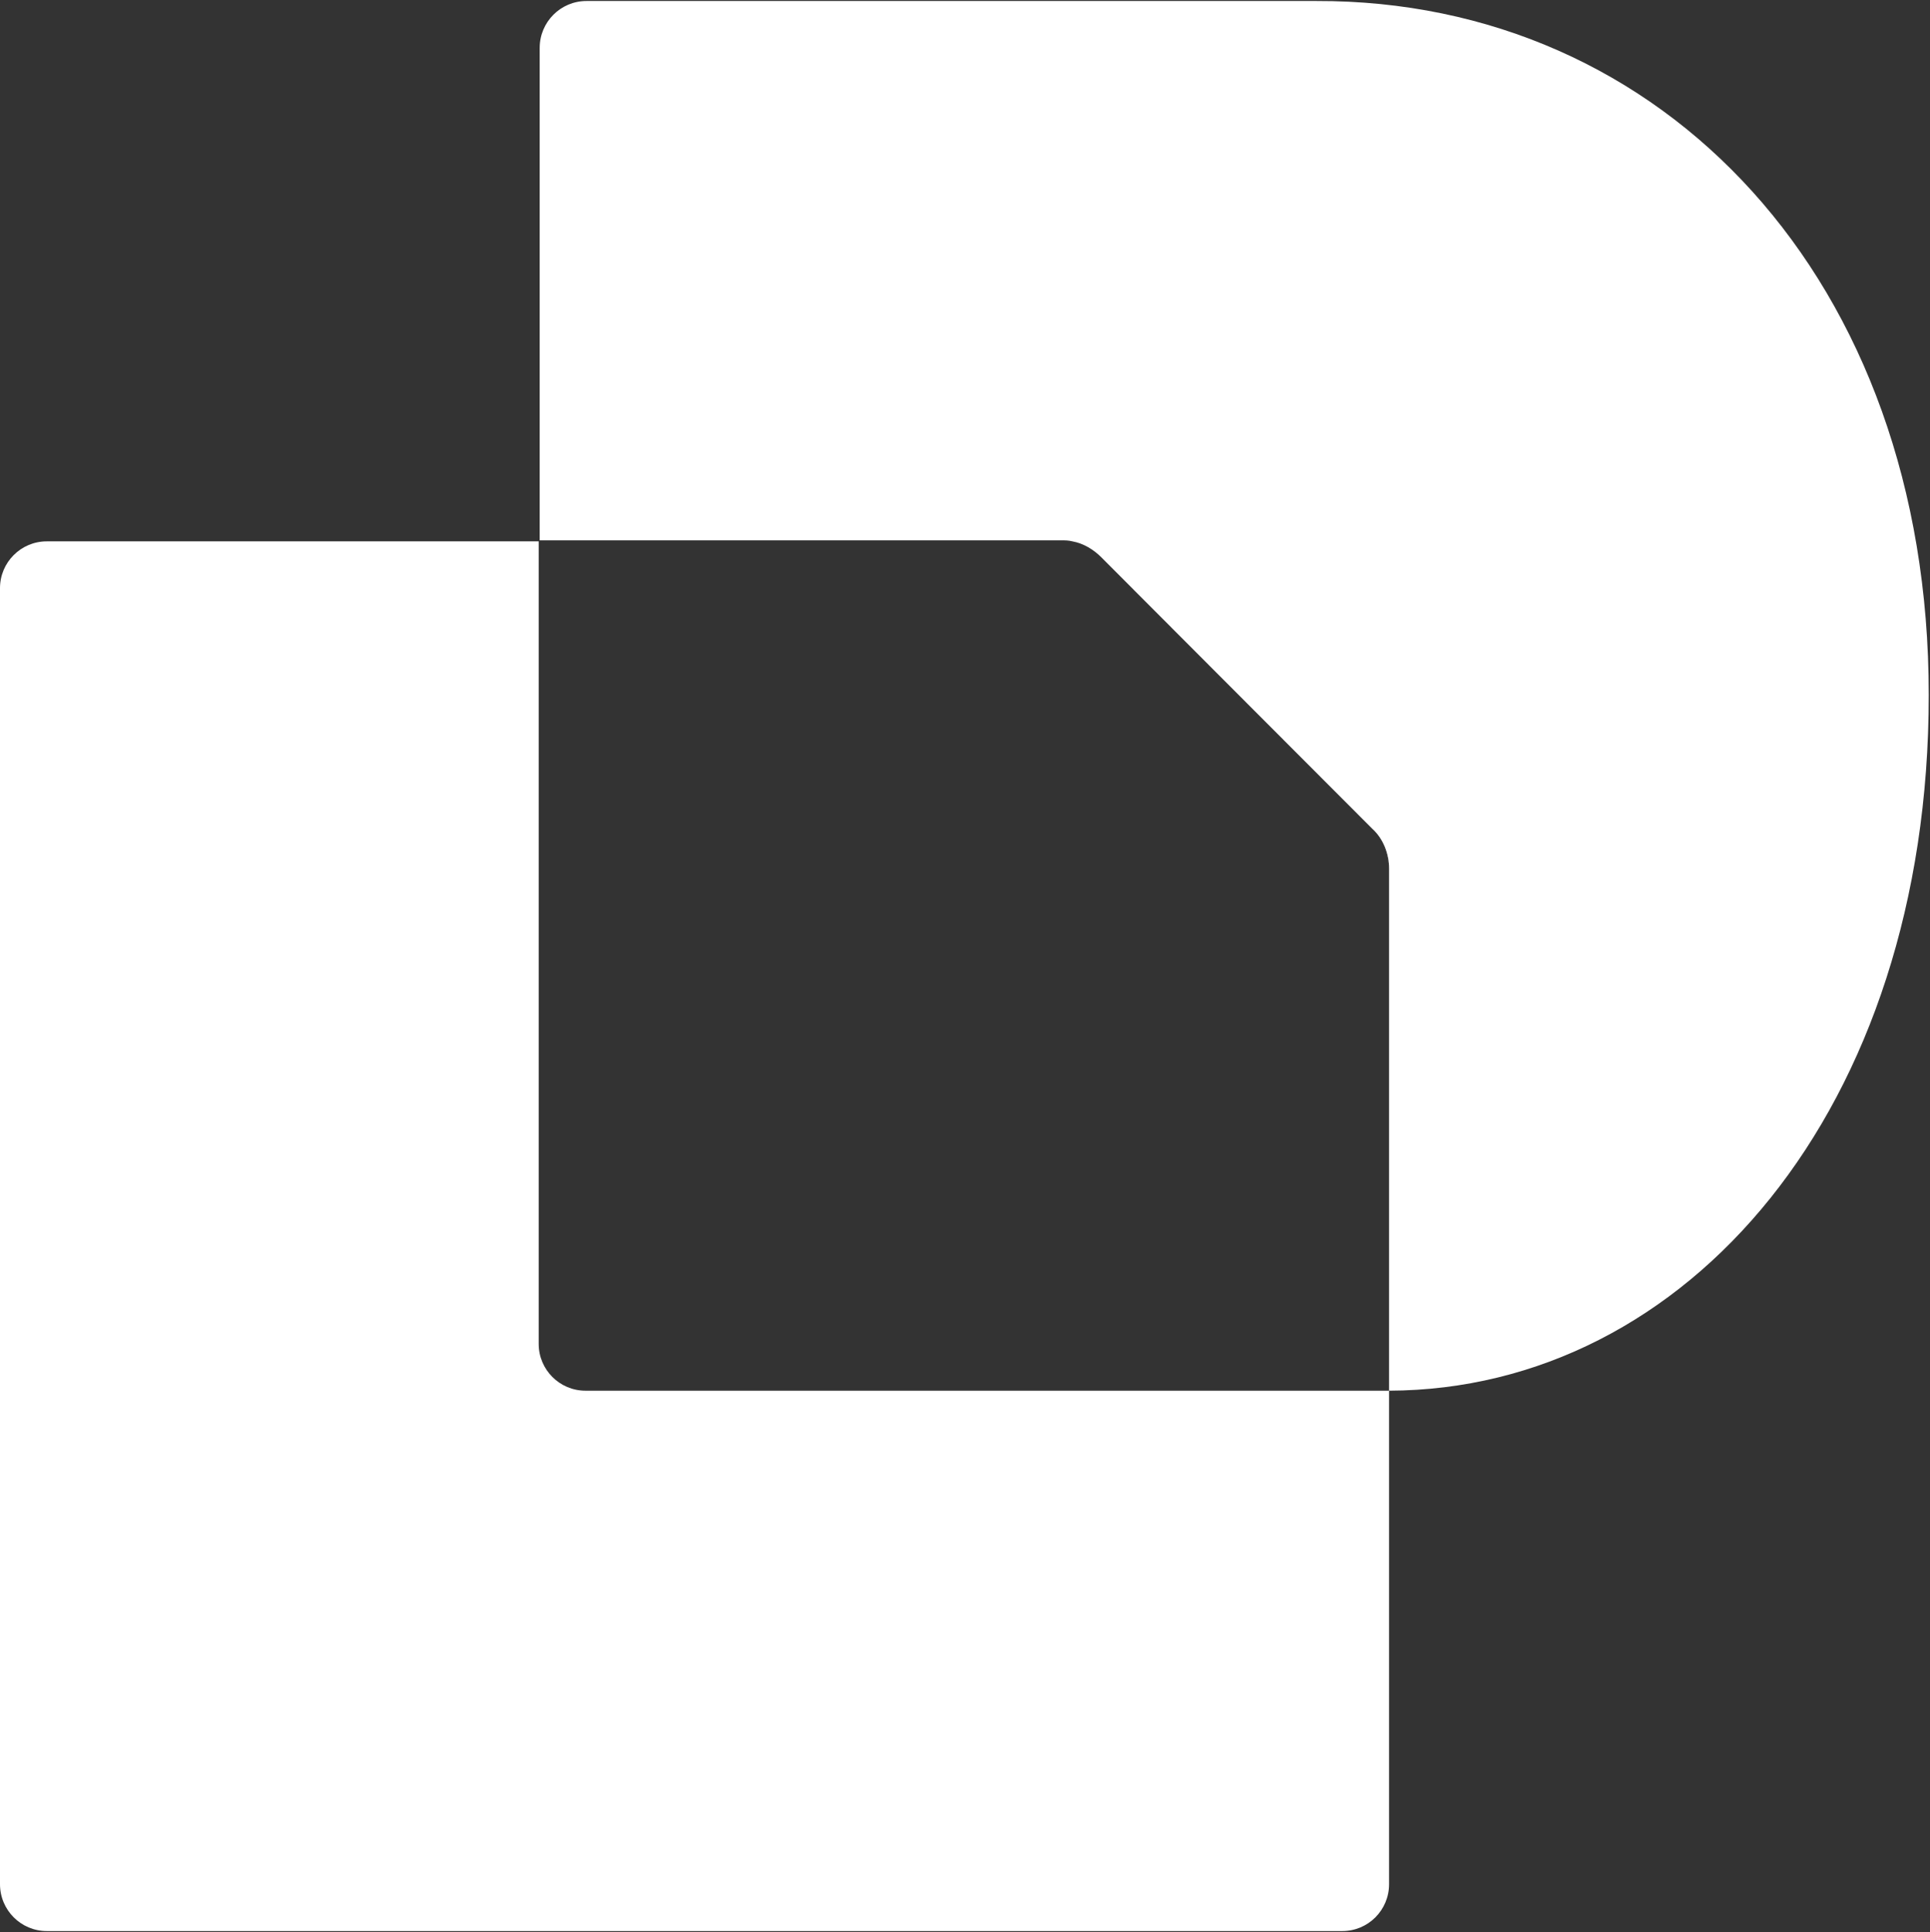 <svg version="1.2" xmlns="http://www.w3.org/2000/svg" viewBox="0 0 1547 1549" width="1547" height="1549">
	<rect x="0" y="0" width="1547" height="1549" fill="#333333" stroke="none"/>
	<title>Docusign Horizontal Mono_White-svg</title>
	<style>
		.s0 { fill: #ffffff } 
	</style>
	<g id="Layer">
		<path id="Layer" class="s0" d="m1113.4 1114.9v395.6c0 20.8-16.7 37.6-37.5 37.6h-1038.4c-20.7 0-37.5-16.8-37.5-37.6v-1039c0-20.7 16.8-37.5 37.5-37.5h394.3v643.4c0 20.7 16.8 37.5 37.5 37.5z"/>
		<path id="Layer" class="s0" d="m1546 557.1c0 332.4-193.9 557-432.6 557.8v-418.8c0-12-4.8-24-13.5-31.9l-217.1-217.4c-6.4-6.4-14.4-11.2-23.2-12.8-3.2-0.8-5.6-0.8-8.8-0.8h-418.2v-394.8c0-20.8 16.8-37.6 37.5-37.6h585.1c277.7-0.8 490.8 223 490.8 556.3z"/>
		<path id="Layer" class="s0" d="m859.6 434c8.8 1.6 16.8 6.4 23.2 12.8-6.4-6.4-14.4-11.2-23.2-12.8z"/>
		<path id="Layer" class="s0" d="m1113.4 695.3v0.8c0-12-4.8-24-13.5-31.9l-217.1-217.4 217.1 216.6c8.7 8.7 13.5 19.9 13.5 31.9z"/>
	</g>
</svg>
